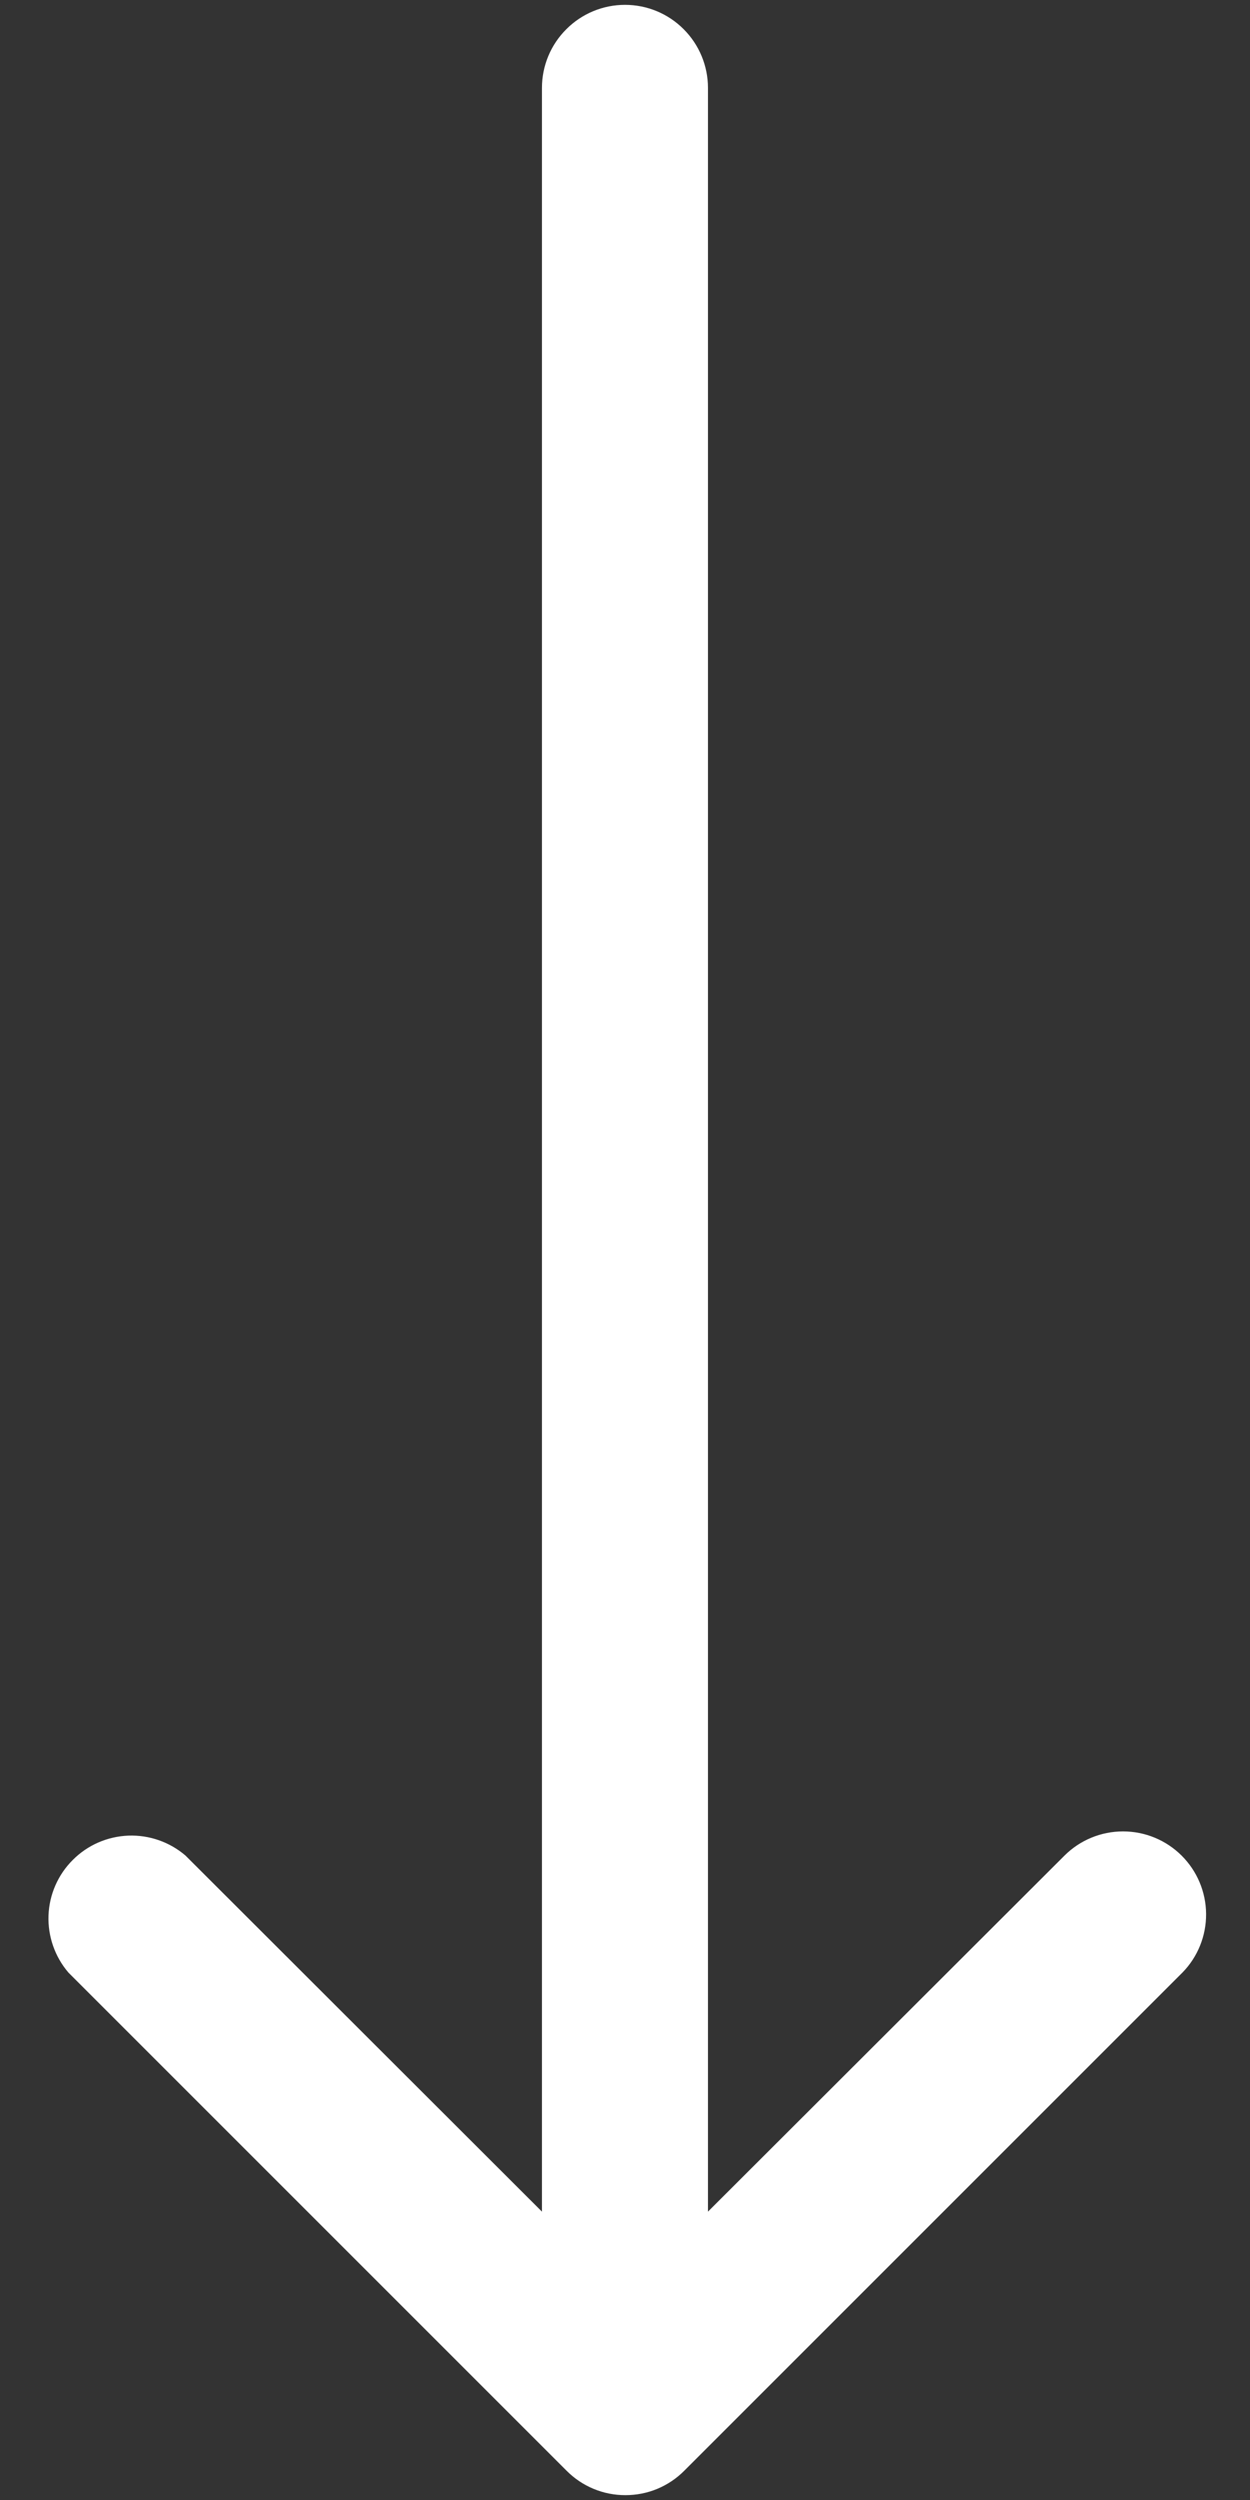 <svg width="16" height="32" viewBox="0 0 16 32" fill="none" xmlns="http://www.w3.org/2000/svg">
<rect x="0" y="0" width="16" height="32" fill="#333333" stroke="none"/>
<path d="M15.124 23.751C14.925 23.553 14.656 23.442 14.375 23.442C14.094 23.442 13.825 23.553 13.626 23.751L9.062 28.309V1.125C9.062 0.843 8.95 0.573 8.751 0.374C8.552 0.174 8.282 0.062 8 0.062C7.718 0.062 7.448 0.174 7.249 0.374C7.049 0.573 6.937 0.843 6.937 1.125V28.309L2.374 23.751C2.171 23.577 1.909 23.486 1.642 23.496C1.374 23.507 1.121 23.617 0.932 23.807C0.742 23.996 0.631 24.25 0.621 24.517C0.611 24.784 0.702 25.046 0.876 25.249L7.251 31.624C7.35 31.724 7.467 31.803 7.597 31.857C7.726 31.911 7.865 31.938 8.005 31.938C8.145 31.938 8.284 31.911 8.414 31.857C8.543 31.803 8.661 31.724 8.76 31.624L15.135 25.249C15.331 25.049 15.44 24.779 15.438 24.498C15.436 24.217 15.323 23.949 15.124 23.751Z" fill="white"/>
</svg>
